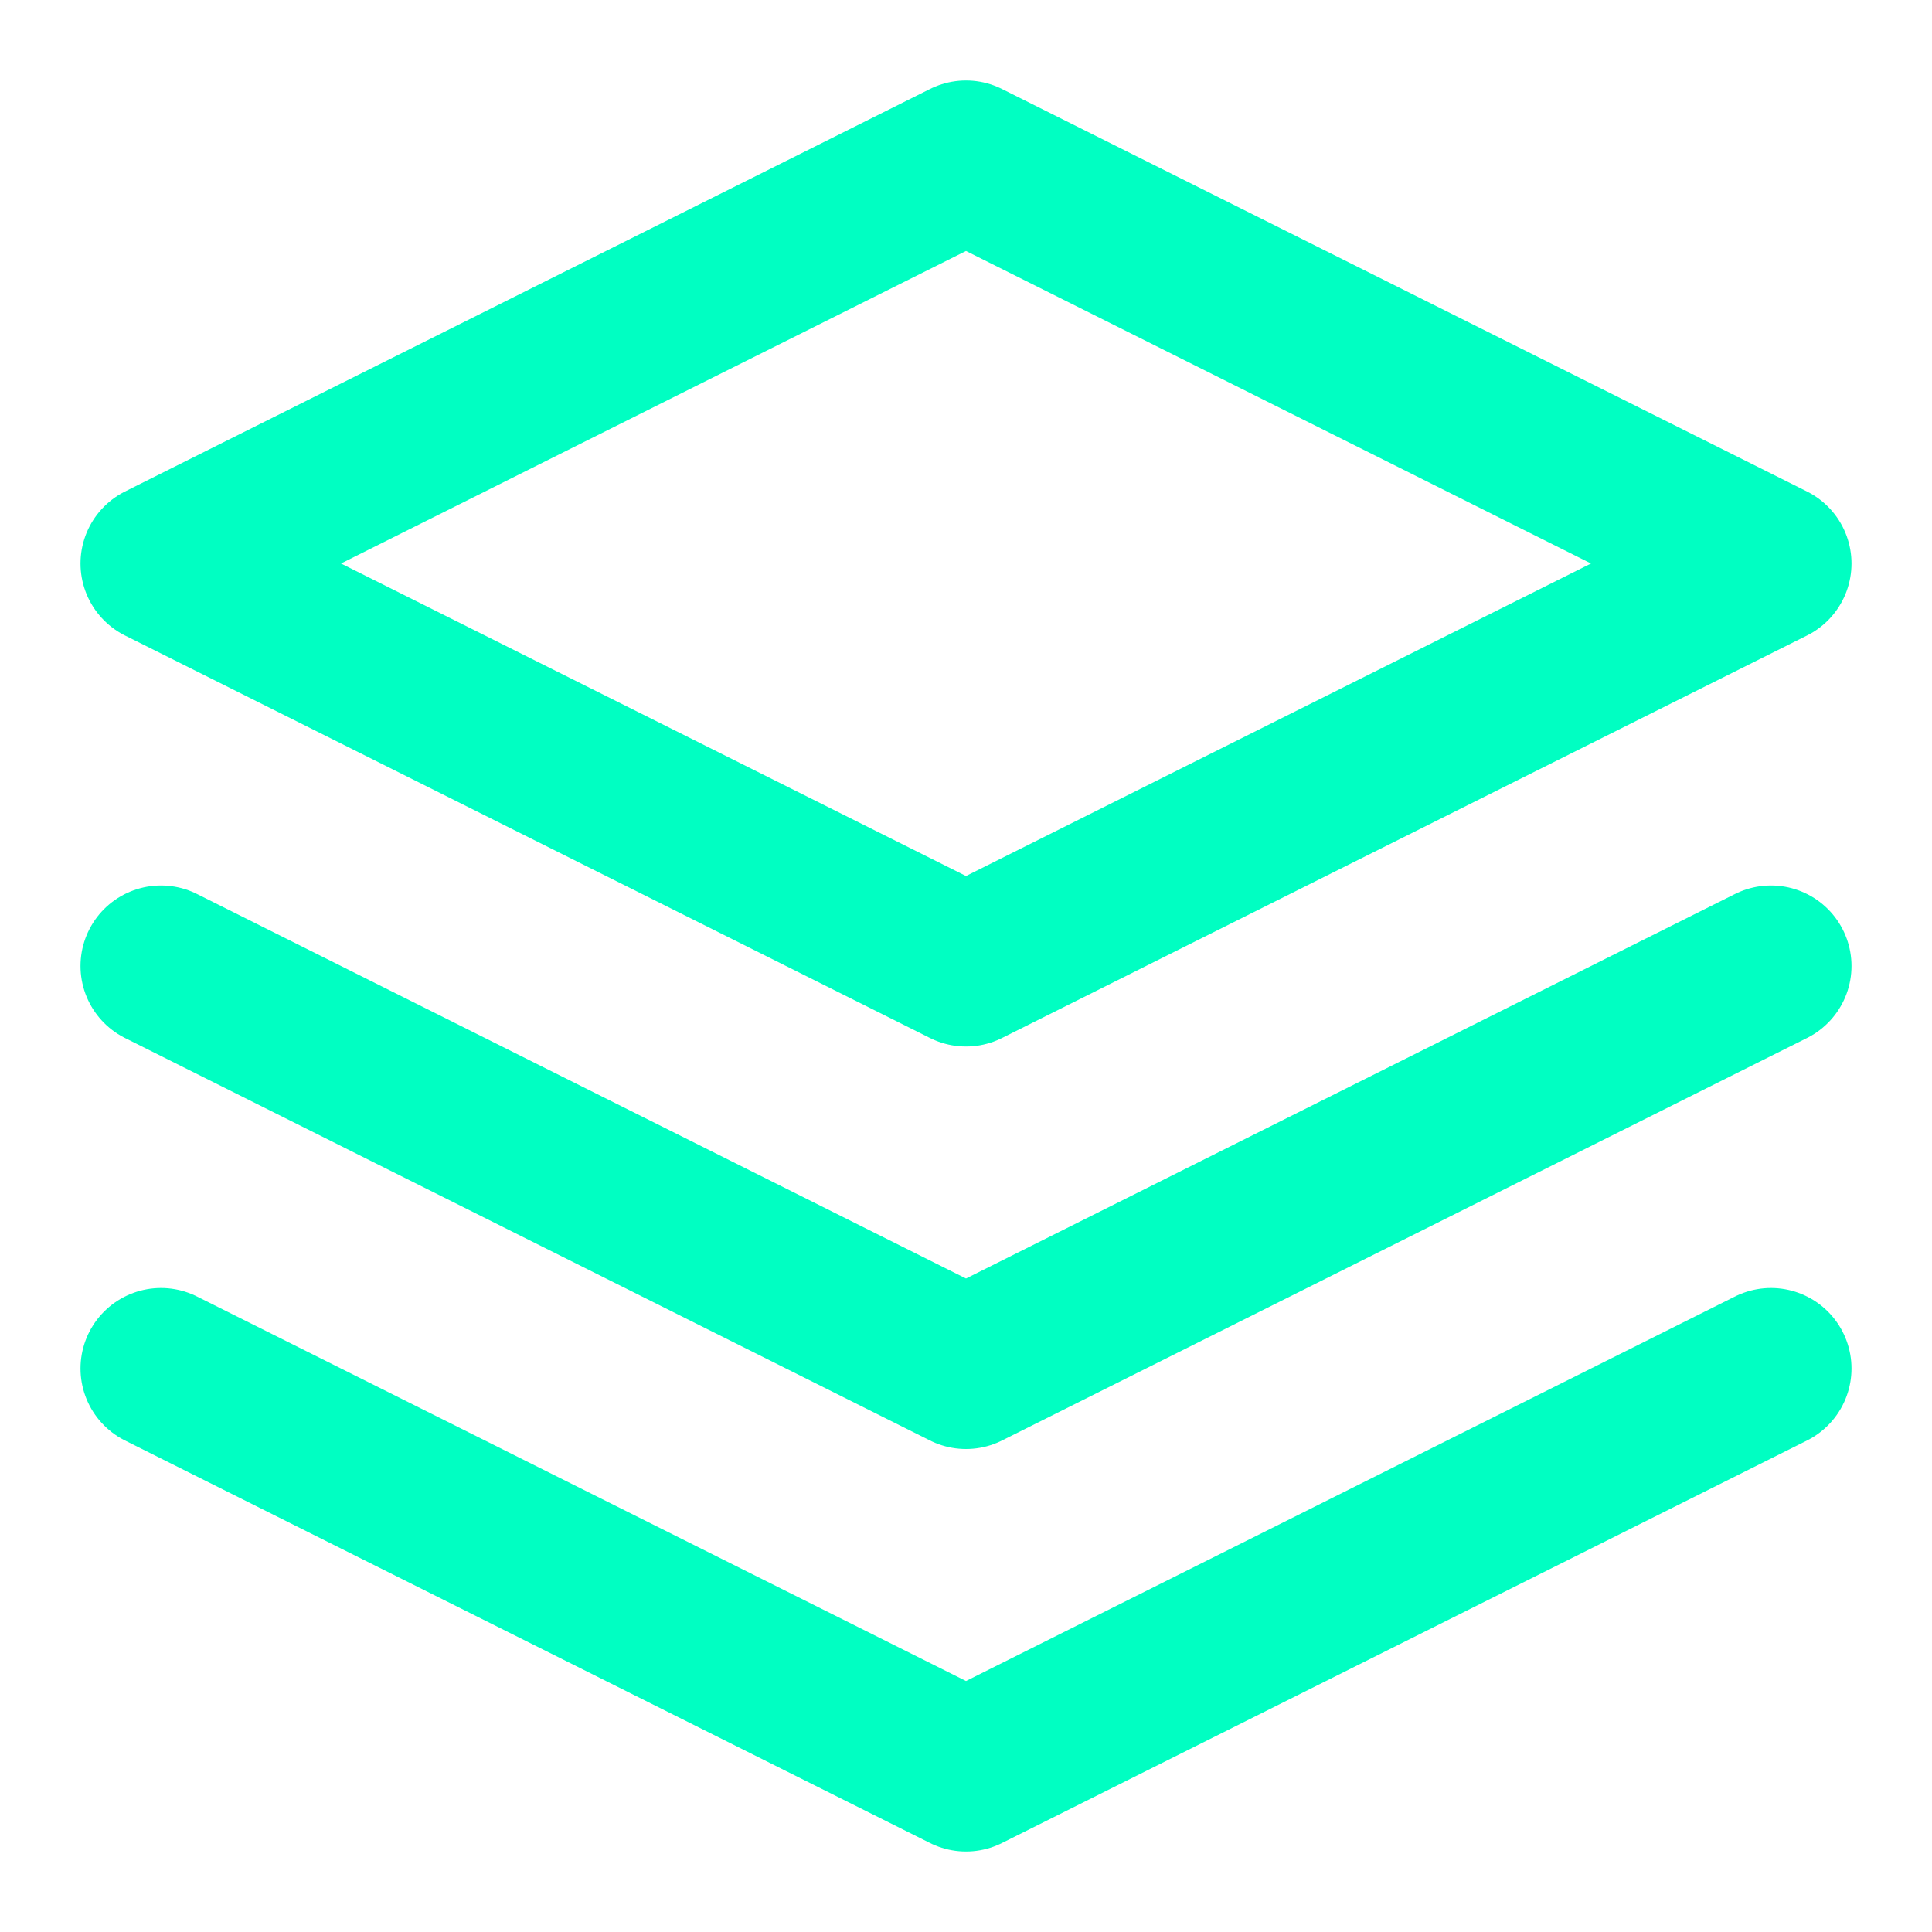 <svg viewBox="0 0 24 24" xmlns="http://www.w3.org/2000/svg">
  <style>
    path {
      stroke: #00FFC2;
      stroke-width: 2;
      stroke-linecap: round;
      stroke-linejoin: round;
      fill: none;
    }
    @media (prefers-color-scheme: light) {
      path {
        stroke: #121212;
      }
    }
  </style>
  <path d="M12 2L2 7L12 12L22 7L12 2Z" />
  <path d="M2 17L12 22L22 17" />
  <path d="M2 12L12 17L22 12" />
</svg> 